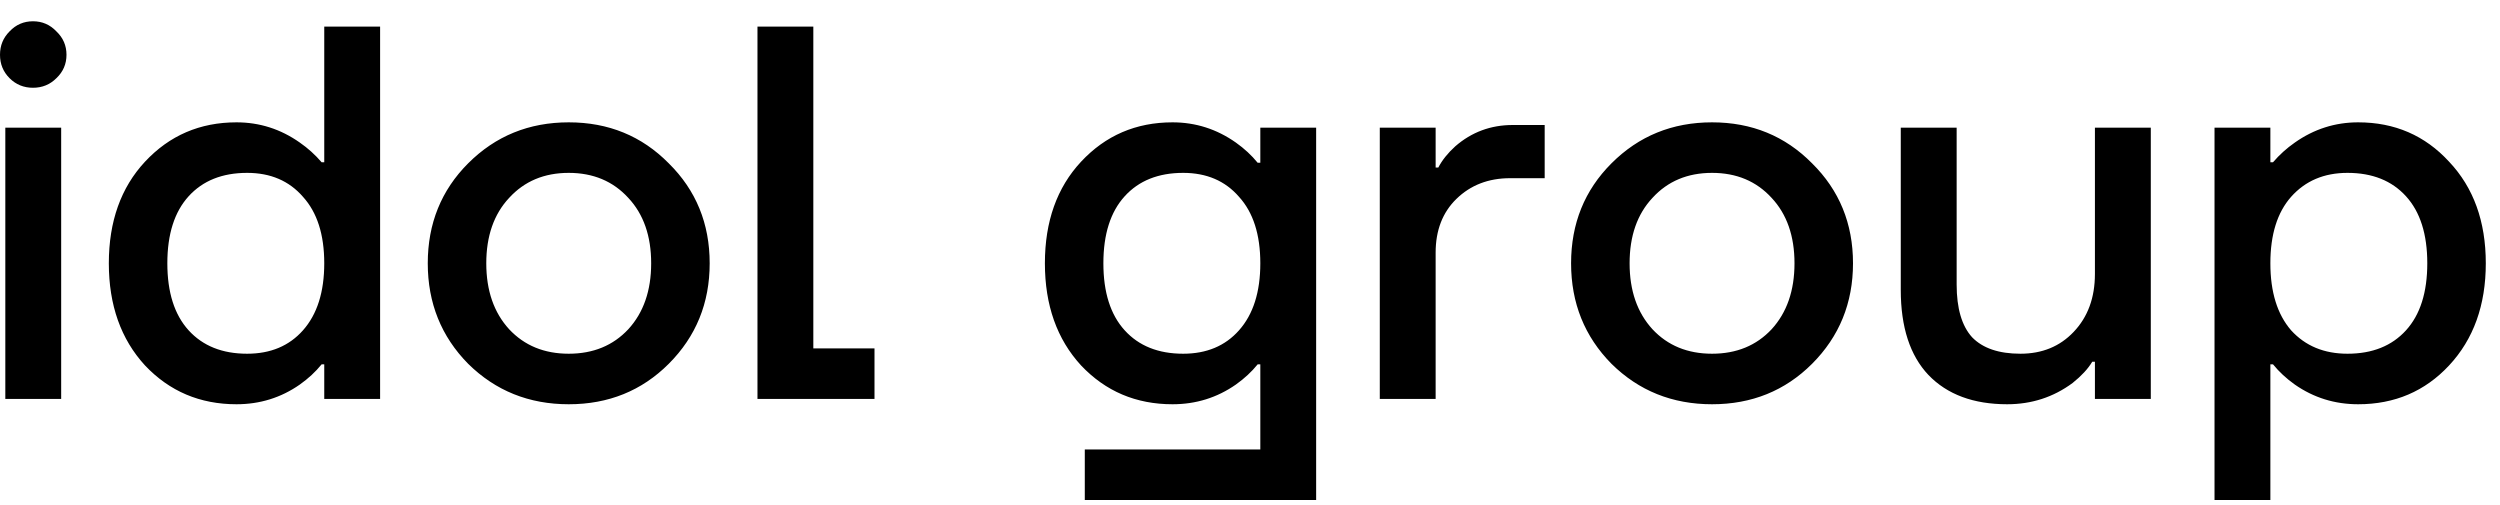 <?xml version="1.0" encoding="UTF-8"?> <svg xmlns="http://www.w3.org/2000/svg" width="94" height="19" viewBox="0 0 94 19" fill="none"><path d="M0.36 2.94C0.12 2.7 1.49012e-08 2.407 1.49012e-08 2.06C1.49012e-08 1.713 0.12 1.42 0.36 1.18C0.6 0.927 0.893 0.8 1.24 0.8C1.587 0.8 1.88 0.927 2.12 1.18C2.373 1.42 2.5 1.713 2.5 2.06C2.5 2.407 2.373 2.7 2.12 2.94C1.88 3.18 1.587 3.3 1.24 3.3C0.893 3.3 0.6 3.18 0.36 2.94ZM0.2 15V4.8H2.3V15H0.2ZM5.452 13.74C4.546 12.753 4.092 11.473 4.092 9.9C4.092 8.327 4.546 7.053 5.452 6.08C6.372 5.093 7.519 4.6 8.892 4.6C9.759 4.6 10.552 4.853 11.272 5.36C11.579 5.573 11.852 5.82 12.092 6.1H12.192V1H14.292V15H12.192V13.7H12.092C11.866 13.98 11.592 14.233 11.272 14.46C10.566 14.953 9.772 15.2 8.892 15.2C7.519 15.2 6.372 14.713 5.452 13.74ZM7.092 7.38C6.559 7.967 6.292 8.807 6.292 9.9C6.292 10.993 6.559 11.833 7.092 12.42C7.626 13.007 8.359 13.3 9.292 13.3C10.172 13.3 10.872 13.007 11.392 12.42C11.925 11.82 12.192 10.98 12.192 9.9C12.192 8.82 11.925 7.987 11.392 7.4C10.872 6.8 10.172 6.5 9.292 6.5C8.359 6.5 7.626 6.793 7.092 7.38ZM17.604 13.68C16.591 12.653 16.084 11.393 16.084 9.9C16.084 8.407 16.591 7.153 17.604 6.14C18.631 5.113 19.891 4.6 21.384 4.6C22.878 4.6 24.131 5.113 25.144 6.14C26.171 7.153 26.684 8.407 26.684 9.9C26.684 11.393 26.171 12.653 25.144 13.68C24.131 14.693 22.878 15.2 21.384 15.2C19.891 15.2 18.631 14.693 17.604 13.68ZM19.144 7.44C18.571 8.053 18.284 8.873 18.284 9.9C18.284 10.927 18.571 11.753 19.144 12.38C19.718 12.993 20.464 13.3 21.384 13.3C22.304 13.3 23.051 12.993 23.624 12.38C24.198 11.753 24.484 10.927 24.484 9.9C24.484 8.873 24.198 8.053 23.624 7.44C23.051 6.813 22.304 6.5 21.384 6.5C20.464 6.5 19.718 6.813 19.144 7.44ZM28.481 15V1H30.581V13.1H32.881V15H28.481ZM40.648 13.74C39.741 12.753 39.288 11.473 39.288 9.9C39.288 8.327 39.741 7.053 40.648 6.08C41.568 5.093 42.714 4.6 44.087 4.6C44.954 4.6 45.748 4.853 46.468 5.36C46.788 5.587 47.061 5.84 47.288 6.12H47.388V4.8H49.487V18.8H40.788V16.9H47.388V13.7H47.288C47.061 13.98 46.788 14.233 46.468 14.46C45.761 14.953 44.968 15.2 44.087 15.2C42.714 15.2 41.568 14.713 40.648 13.74ZM42.288 7.38C41.754 7.967 41.487 8.807 41.487 9.9C41.487 10.993 41.754 11.833 42.288 12.42C42.821 13.007 43.554 13.3 44.487 13.3C45.367 13.3 46.068 13.007 46.587 12.42C47.121 11.82 47.388 10.98 47.388 9.9C47.388 8.82 47.121 7.987 46.587 7.4C46.068 6.8 45.367 6.5 44.487 6.5C43.554 6.5 42.821 6.793 42.288 7.38ZM51.88 15V4.8H53.98V6.3H54.08C54.226 6.02 54.44 5.753 54.72 5.5C55.333 4.967 56.053 4.7 56.88 4.7H58.08V6.7H56.78C55.966 6.7 55.293 6.96 54.76 7.48C54.24 7.987 53.98 8.66 53.98 9.5V15H51.88ZM60.593 13.68C59.579 12.653 59.073 11.393 59.073 9.9C59.073 8.407 59.579 7.153 60.593 6.14C61.619 5.113 62.879 4.6 64.373 4.6C65.866 4.6 67.119 5.113 68.133 6.14C69.159 7.153 69.673 8.407 69.673 9.9C69.673 11.393 69.159 12.653 68.133 13.68C67.119 14.693 65.866 15.2 64.373 15.2C62.879 15.2 61.619 14.693 60.593 13.68ZM62.133 7.44C61.559 8.053 61.273 8.873 61.273 9.9C61.273 10.927 61.559 11.753 62.133 12.38C62.706 12.993 63.453 13.3 64.373 13.3C65.293 13.3 66.039 12.993 66.613 12.38C67.186 11.753 67.473 10.927 67.473 9.9C67.473 8.873 67.186 8.053 66.613 7.44C66.039 6.813 65.293 6.5 64.373 6.5C63.453 6.5 62.706 6.813 62.133 7.44ZM71.469 10.9V4.8H73.57V10.7C73.57 11.593 73.763 12.253 74.15 12.68C74.549 13.093 75.156 13.3 75.969 13.3C76.783 13.3 77.45 13.027 77.969 12.48C78.503 11.92 78.769 11.193 78.769 10.3V4.8H80.87V15H78.769V13.6H78.669C78.51 13.867 78.263 14.133 77.93 14.4C77.21 14.933 76.389 15.2 75.469 15.2C74.203 15.2 73.216 14.833 72.51 14.1C71.816 13.367 71.469 12.3 71.469 10.9ZM83.266 18.8V4.8H85.366V6.1H85.466C85.706 5.82 85.98 5.573 86.286 5.36C87.006 4.853 87.8 4.6 88.666 4.6C90.04 4.6 91.18 5.093 92.086 6.08C93.006 7.053 93.466 8.327 93.466 9.9C93.466 11.473 93.006 12.753 92.086 13.74C91.18 14.713 90.04 15.2 88.666 15.2C87.786 15.2 86.993 14.953 86.286 14.46C85.966 14.233 85.693 13.98 85.466 13.7H85.366V18.8H83.266ZM86.146 7.4C85.626 7.987 85.366 8.82 85.366 9.9C85.366 10.98 85.626 11.82 86.146 12.42C86.68 13.007 87.386 13.3 88.266 13.3C89.2 13.3 89.933 13.007 90.466 12.42C91 11.833 91.266 10.993 91.266 9.9C91.266 8.807 91 7.967 90.466 7.38C89.933 6.793 89.2 6.5 88.266 6.5C87.386 6.5 86.68 6.8 86.146 7.4Z" fill="black"></path></svg> 